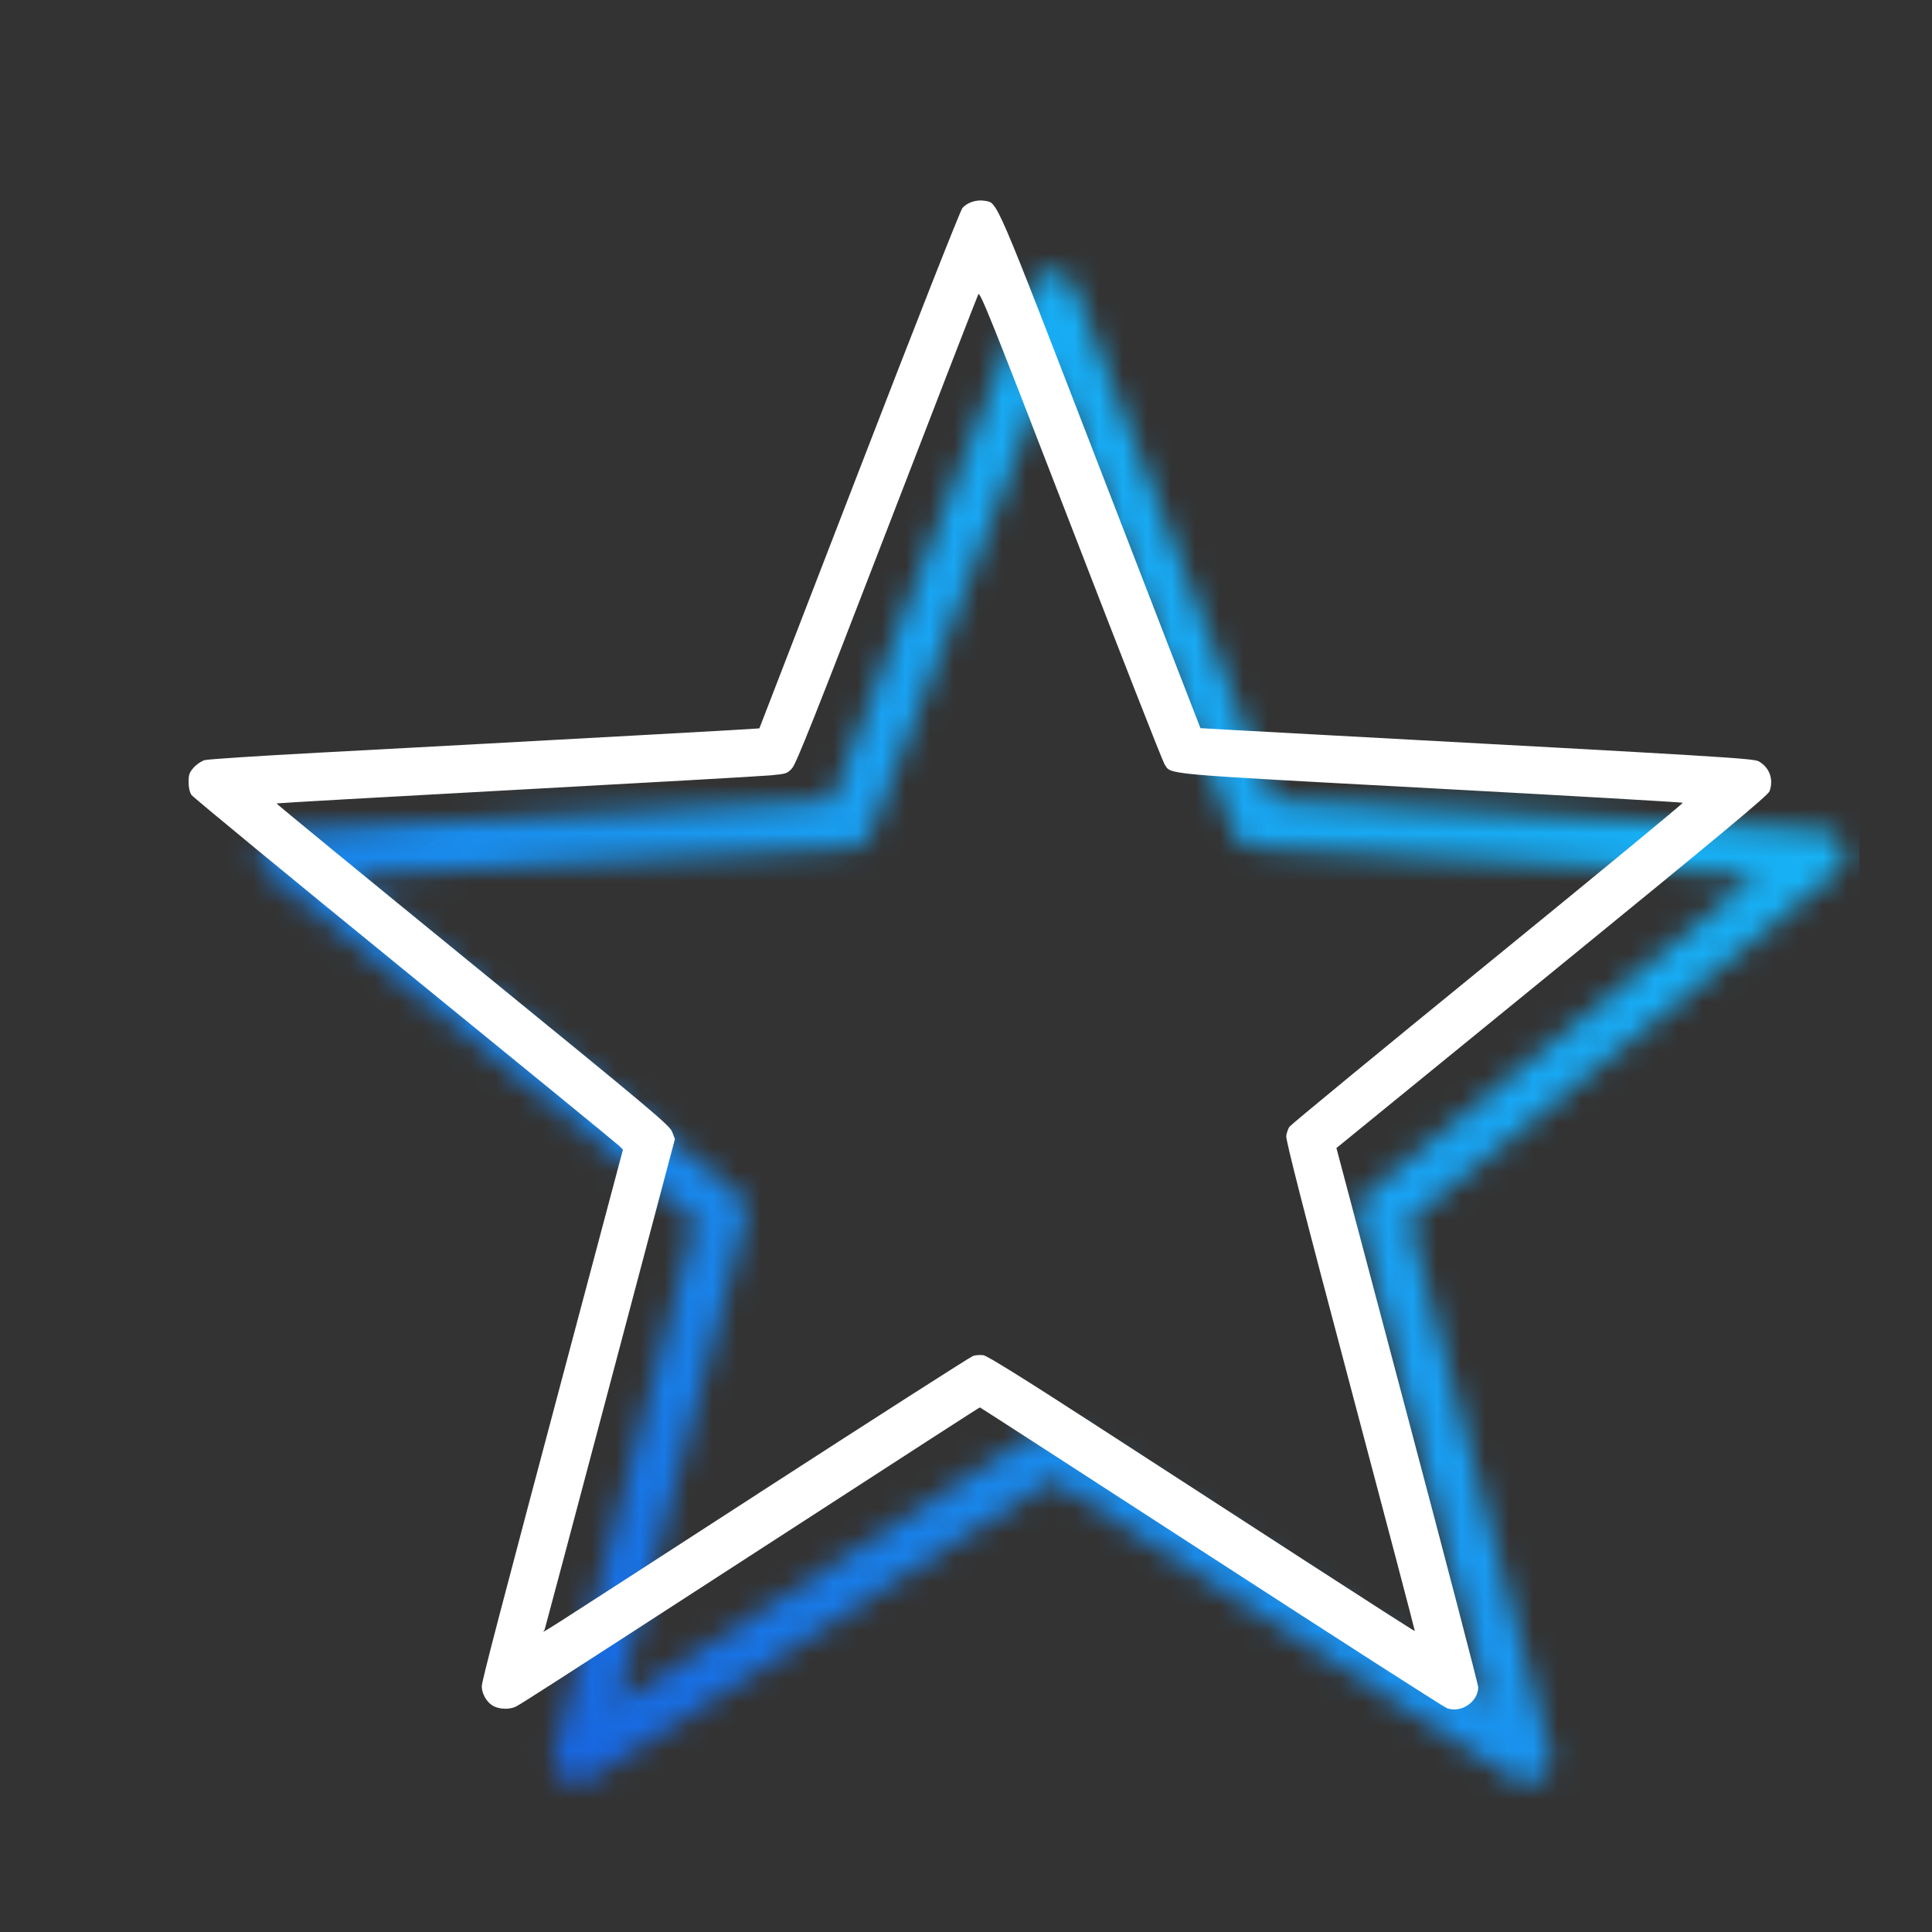 <?xml version="1.0" encoding="UTF-8" standalone="no"?>
<svg
   width="80"
   height="80"
   viewBox="0 0 80 80"
   version="1.1"
   id="svg3"
   sodipodi:docname="icon-features-etoile.svg"
   inkscape:version="1.3.2 (091e20e, 2023-11-25, custom)"
   xmlns:inkscape="http://www.inkscape.org/namespaces/inkscape"
   xmlns:sodipodi="http://sodipodi.sourceforge.net/DTD/sodipodi-0.dtd"
   xmlns="http://www.w3.org/2000/svg"
   xmlns:svg="http://www.w3.org/2000/svg">
  <rect x="0" y="0" width="80" height="80" fill="#333333" stroke="none"/>
  <sodipodi:namedview
     id="namedview3"
     pagecolor="#ffffff"
     bordercolor="#000000"
     borderopacity="0.25"
     inkscape:showpageshadow="2"
     inkscape:pageopacity="0.0"
     inkscape:pagecheckerboard="0"
     inkscape:deskcolor="#d1d1d1"
     inkscape:zoom="14.6625"
     inkscape:cx="40"
     inkscape:cy="40"
     inkscape:window-width="2544"
     inkscape:window-height="1353"
     inkscape:window-x="182"
     inkscape:window-y="116"
     inkscape:window-maximized="0"
     inkscape:current-layer="svg3" />
  <defs
     id="defs3">
    <linearGradient
       id="svg-defs-gradient-icon-features"
       x1="15"
       y1="65"
       x2="65"
       y2="15"
       gradientUnits="userSpaceOnUse">
      <stop
         offset="0"
         stop-color="#1865E0"
         id="stop1" />
      <stop
         offset="0.5"
         stop-color="#199EF2"
         id="stop2" />
      <stop
         offset="1"
         stop-color="#16B6F5"
         id="stop3" />
    </linearGradient>
    <mask
       id="svg-defs-mask-icon-features">
      <path
         class="uk-preserve"
         fill="none"
         stroke="#fff"
         stroke-linejoin="round"
         stroke-width="2"
         d="M40.571,9.268,49.013,31.1l23.363,1.278-18.15,14.8,6,22.635L40.571,57.082,20.918,69.807l6-22.613L8.765,32.4l23.364-1.278Z"
         id="path3" />
    </mask>
  </defs>
  <rect
     class="uk-preserve"
     width="74"
     height="74"
     fill="url(#svg-defs-gradient-icon-features)"
     x="3"
     y="3"
     mask="url(#svg-defs-mask-icon-features)"
     id="rect3" />
  <path
     style="fill:#ffffff;stroke-width:0.068"
     d="m 59.915,70.733 c -0.131,-0.049 -4.53,-2.872 -9.775,-6.272 -5.245,-3.4 -9.549,-6.183 -9.564,-6.183 -0.026,0 -2.089,1.333 -11.454,7.4 -5.84,3.784 -7.524,4.866 -7.748,4.982 -0.273,0.141 -0.721,0.123 -0.983,-0.039 -0.248,-0.153 -0.442,-0.5 -0.442,-0.791 0,-0.211 0.681,-2.817 3.777,-14.451 l 2.069,-7.775 -0.144,-0.146 c -0.079,-0.081 -4.072,-3.345 -8.874,-7.255 -4.801,-3.91 -8.783,-7.189 -8.849,-7.287 -0.075,-0.113 -0.119,-0.311 -0.119,-0.535 -3.798e-4,-0.301 0.032,-0.393 0.21,-0.596 0.118,-0.134 0.321,-0.271 0.46,-0.31 0.137,-0.038 2.26,-0.177 4.717,-0.308 2.457,-0.131 5.296,-0.284 6.309,-0.34 1.013,-0.056 4.111,-0.226 6.885,-0.377 2.774,-0.151 5.048,-0.282 5.054,-0.29 0.006,-0.008 1.864,-4.817 4.13,-10.685 2.381,-6.168 4.186,-10.75 4.277,-10.86 0.194,-0.232 0.597,-0.362 0.928,-0.3 0.542,0.102 0.349,-0.348 4.794,11.156 2.268,5.87 4.129,10.676 4.135,10.68 0.006,0.004 2.098,0.119 4.648,0.257 17.183,0.93 18.261,0.995 18.478,1.122 0.441,0.258 0.613,0.737 0.441,1.23 -0.059,0.169 -1.947,1.741 -8.849,7.37 -4.826,3.935 -8.845,7.212 -8.931,7.281 l -0.157,0.125 2.936,11.071 c 1.615,6.089 2.936,11.153 2.936,11.254 0,0.61 -0.714,1.09 -1.296,0.871 z M 31.399,61.84 c 4.779,-3.092 8.778,-5.653 8.888,-5.691 0.11,-0.038 0.307,-0.052 0.439,-0.031 0.159,0.026 1.685,0.975 4.548,2.83 2.37,1.535 6.33,4.101 8.801,5.701 2.471,1.601 4.5,2.901 4.51,2.89 0.009,-0.011 -1.193,-4.578 -2.671,-10.148 -1.928,-7.262 -2.679,-10.193 -2.654,-10.357 0.019,-0.126 0.077,-0.295 0.131,-0.376 0.053,-0.081 3.749,-3.124 8.214,-6.762 4.465,-3.638 8.098,-6.632 8.074,-6.655 -0.024,-0.022 -4.724,-0.293 -10.445,-0.602 C 47.903,32.028 48.51,32.083 48.219,31.642 c -0.076,-0.115 -1.824,-4.574 -3.885,-9.909 -3.305,-8.556 -3.757,-9.682 -3.826,-9.544 -0.043,0.086 -1.748,4.484 -3.788,9.773 -2.959,7.67 -3.752,9.663 -3.92,9.848 -0.202,0.222 -0.239,0.234 -0.888,0.295 -0.372,0.035 -5.123,0.305 -10.557,0.601 -5.434,0.296 -9.891,0.549 -9.905,0.562 -0.013,0.013 3.642,3.013 8.123,6.665 7.481,6.097 8.157,6.665 8.261,6.937 l 0.113,0.297 -2.68,10.109 c -1.474,5.56 -2.696,10.153 -2.715,10.206 -0.045,0.124 -1.105,0.799 8.847,-5.64 z"
     id="path4" />
</svg>
